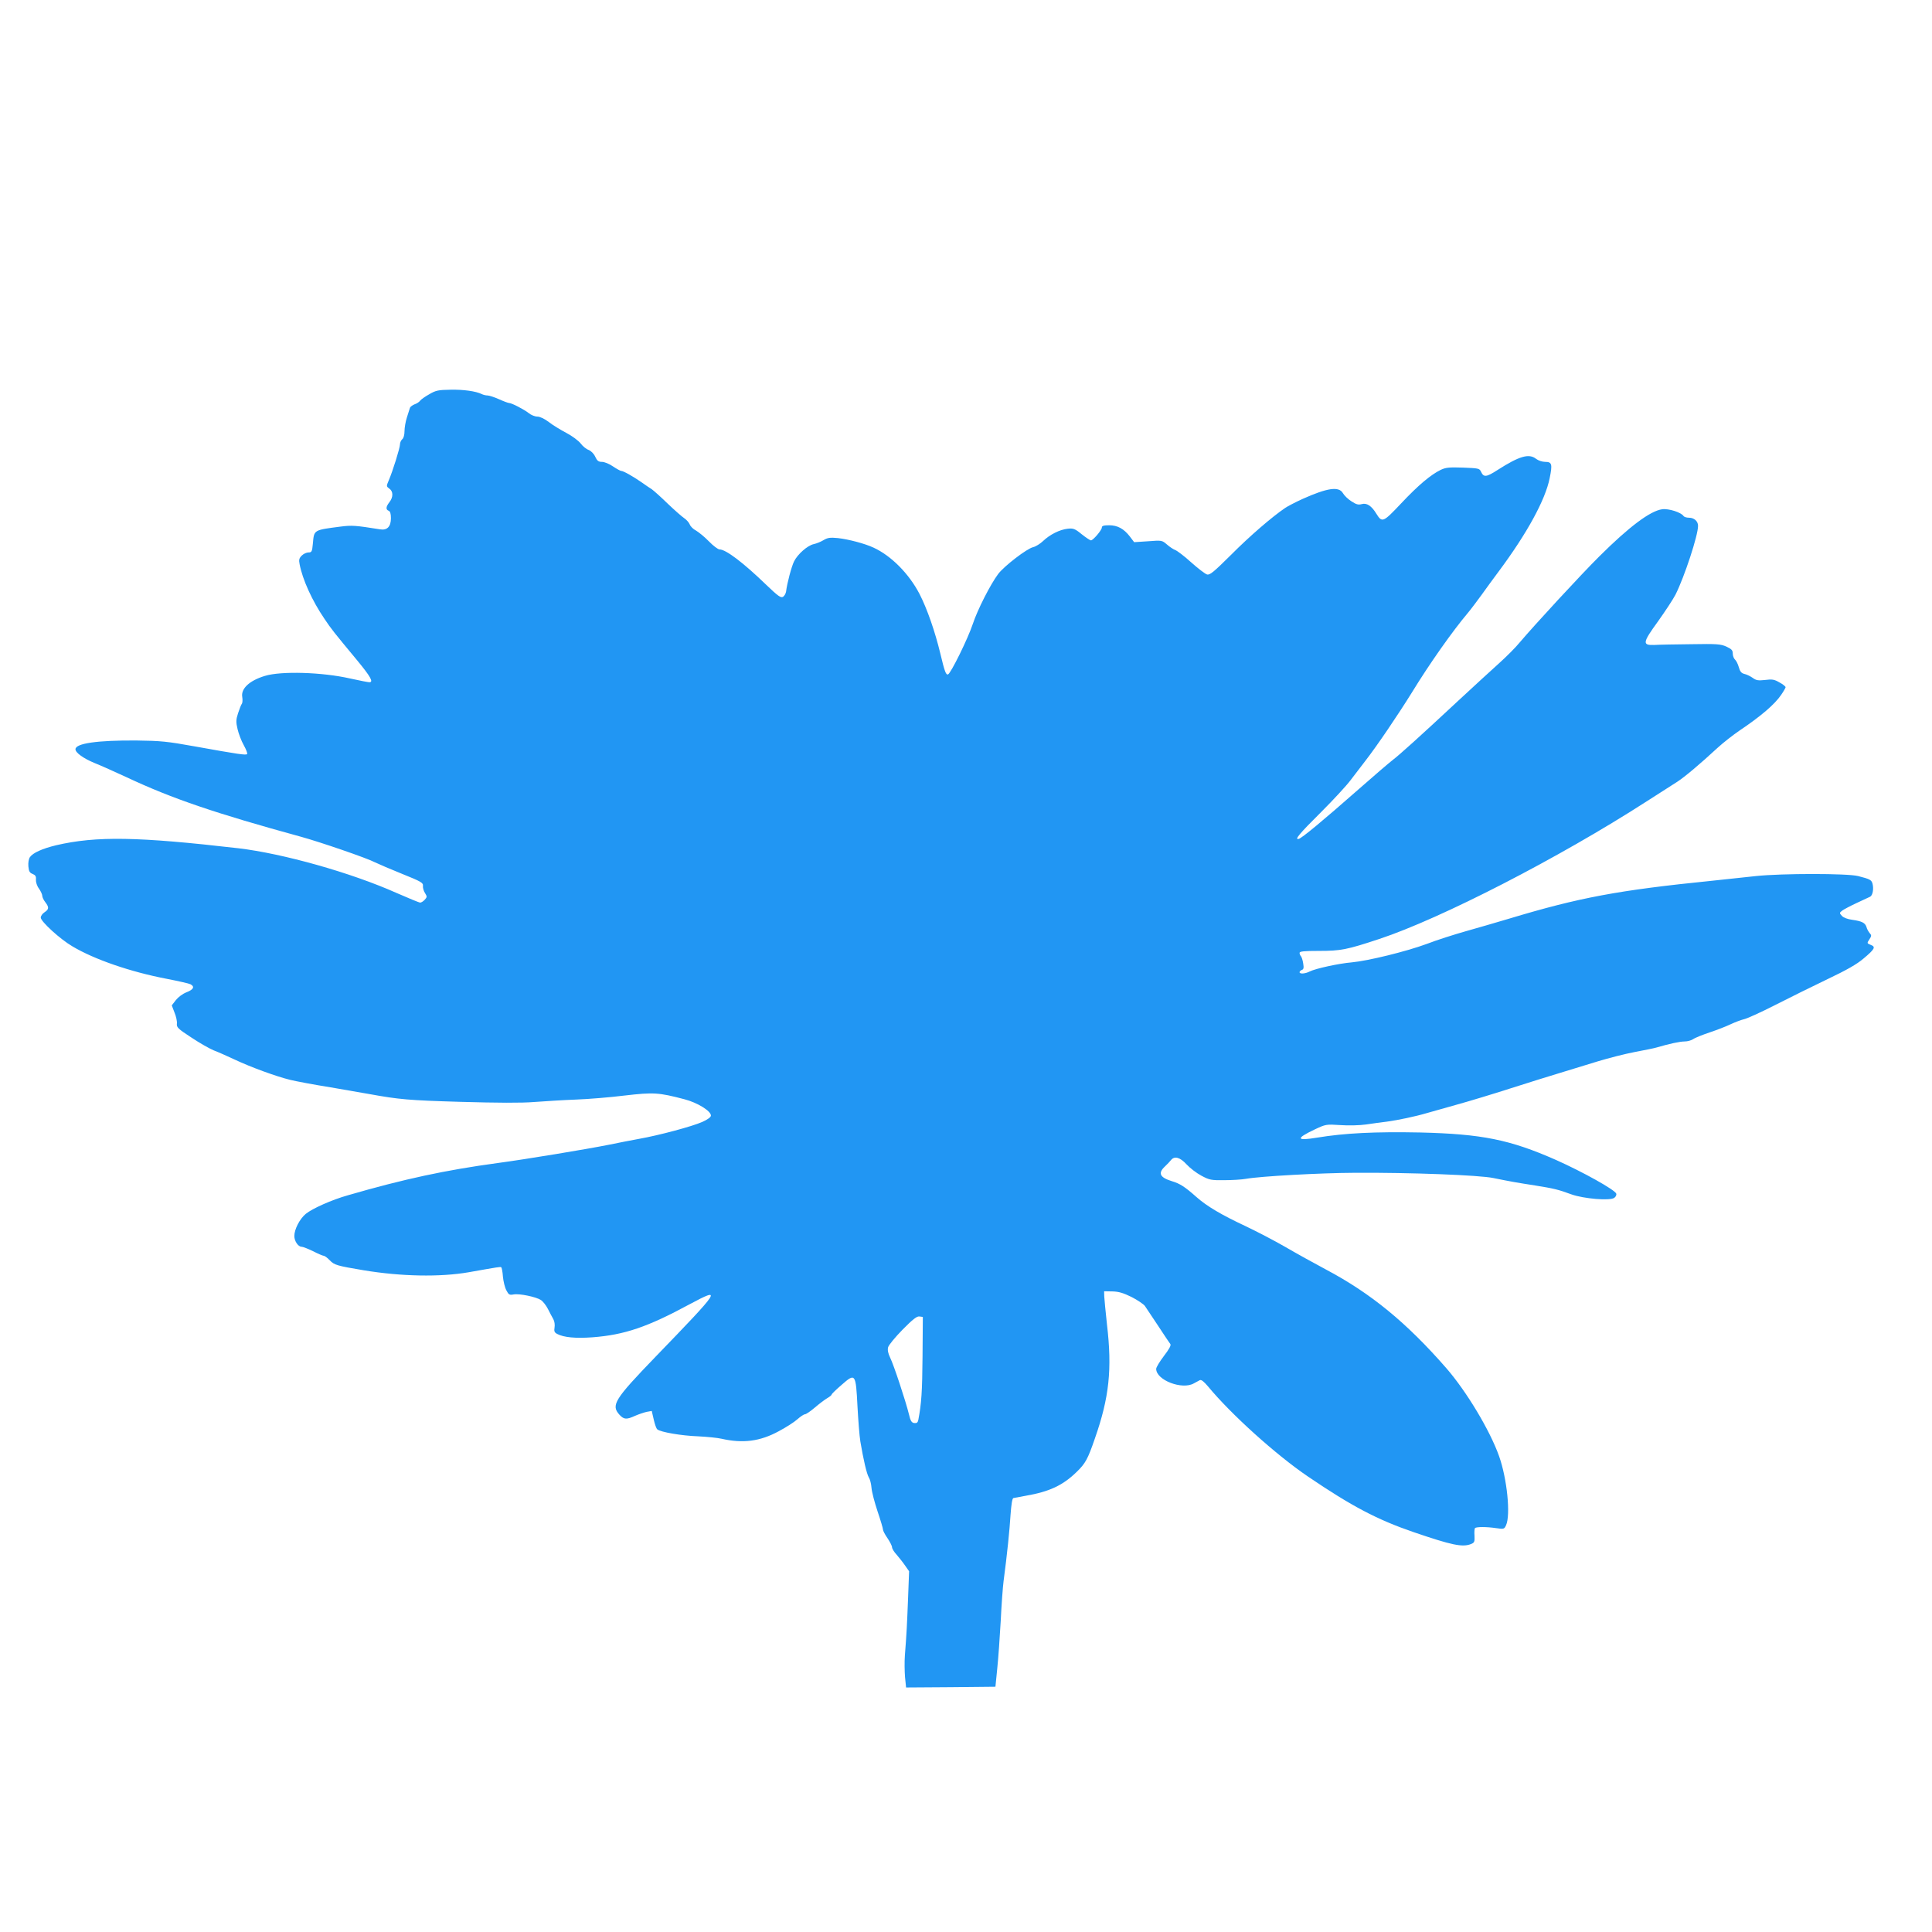 <?xml version="1.0" standalone="no"?>
<!DOCTYPE svg PUBLIC "-//W3C//DTD SVG 20010904//EN"
 "http://www.w3.org/TR/2001/REC-SVG-20010904/DTD/svg10.dtd">
<svg version="1.0" xmlns="http://www.w3.org/2000/svg"
 width="1280pt" height="1280pt" viewBox="0 0 1280 1280"
 preserveAspectRatio="xMidYMid meet">
<g transform="translate(0,1280) scale(0.1,-0.1)"
fill="#2196f3" stroke="none">
<path d="M2844 10188 c-27 -15 -54 -34 -60 -42 -6 -9 -23 -20 -38 -25 -14 -6
-28 -16 -30 -23 -2 -7 -11 -35 -20 -63 -9 -27 -16 -69 -16 -91 0 -25 -6 -47
-15 -54 -8 -7 -15 -22 -15 -34 0 -23 -48 -178 -75 -240 -16 -37 -15 -39 4 -53
27 -18 27 -57 1 -90 -24 -31 -25 -49 -5 -57 10 -4 15 -19 15 -49 0 -56 -25
-82 -72 -74 -164 26 -186 28 -263 18 -178 -23 -174 -21 -182 -111 -5 -55 -8
-60 -29 -60 -13 0 -33 -9 -45 -21 -17 -17 -20 -28 -14 -57 19 -101 83 -242
164 -361 47 -70 58 -84 219 -278 88 -107 108 -143 79 -143 -8 0 -65 11 -128
25 -185 42 -457 50 -564 17 -103 -31 -160 -85 -150 -140 3 -18 2 -39 -3 -45
-5 -7 -16 -35 -25 -63 -14 -43 -14 -58 -3 -105 7 -30 25 -78 41 -106 16 -29
26 -55 22 -59 -8 -8 -53 -2 -347 51 -183 33 -225 37 -385 39 -260 2 -405 -19
-405 -58 0 -23 53 -61 126 -91 38 -15 134 -58 214 -95 302 -142 590 -239 1155
-394 124 -34 439 -142 489 -169 23 -11 104 -46 181 -77 127 -51 140 -59 137
-80 -1 -13 5 -34 14 -47 14 -23 14 -26 -2 -44 -9 -10 -23 -19 -30 -19 -7 0
-77 29 -157 64 -303 135 -752 261 -1047 296 -667 77 -941 82 -1208 20 -91 -22
-154 -50 -174 -79 -8 -12 -12 -36 -10 -61 3 -33 9 -43 28 -50 19 -8 24 -16 22
-38 -1 -16 7 -42 20 -59 12 -17 22 -39 22 -48 0 -9 9 -28 20 -42 26 -34 25
-47 -5 -67 -14 -9 -25 -25 -25 -35 0 -26 129 -144 210 -191 144 -86 384 -169
625 -215 77 -15 148 -31 157 -36 30 -16 20 -35 -26 -53 -26 -10 -55 -32 -71
-52 l-27 -35 18 -47 c11 -26 18 -59 16 -74 -3 -24 7 -34 96 -92 54 -36 121
-74 148 -85 27 -10 90 -38 139 -61 106 -50 273 -111 366 -134 36 -9 157 -32
270 -50 112 -19 229 -40 259 -45 193 -35 258 -41 600 -51 247 -7 406 -8 490
-1 69 5 193 13 275 16 83 3 229 15 325 27 190 22 224 20 395 -25 85 -22 175
-77 175 -108 0 -10 -21 -26 -57 -42 -67 -30 -288 -89 -418 -112 -49 -9 -142
-27 -205 -40 -134 -27 -549 -96 -730 -120 -347 -47 -623 -106 -995 -214 -107
-30 -236 -88 -279 -123 -40 -33 -76 -102 -76 -147 0 -33 25 -71 48 -71 9 0 44
-14 77 -30 33 -17 64 -30 70 -30 6 0 24 -13 40 -30 30 -31 46 -36 225 -66 248
-41 505 -46 695 -13 203 36 210 37 216 33 3 -2 9 -30 11 -62 3 -32 13 -73 23
-91 15 -29 20 -32 48 -27 39 7 148 -16 181 -37 13 -9 34 -35 46 -59 12 -24 28
-54 36 -68 8 -14 11 -38 8 -55 -4 -25 -1 -33 18 -43 44 -23 122 -30 233 -22
212 16 365 68 644 219 219 117 209 102 -225 -347 -274 -284 -298 -322 -239
-386 29 -31 46 -32 103 -6 23 10 58 22 76 26 l34 6 13 -56 c7 -31 17 -61 24
-66 21 -18 159 -42 270 -46 60 -3 130 -10 155 -16 142 -32 255 -18 380 50 47
25 102 60 123 79 20 18 43 33 50 33 7 0 37 20 66 45 28 24 65 52 82 62 16 9
29 20 29 24 0 4 30 33 66 64 91 80 94 76 105 -142 5 -92 13 -197 19 -233 20
-119 42 -215 56 -238 8 -12 16 -43 18 -70 2 -26 20 -95 40 -155 20 -59 36
-113 36 -121 0 -7 13 -33 30 -57 16 -24 30 -51 30 -60 0 -9 14 -32 31 -50 16
-19 42 -51 56 -72 l26 -37 -7 -183 c-7 -177 -9 -221 -21 -376 -3 -40 -2 -104
1 -142 l7 -69 296 2 296 3 12 120 c7 66 17 208 23 315 5 107 14 227 19 265 24
181 40 339 46 438 5 68 11 110 19 112 6 1 43 8 81 15 157 27 247 69 338 158
58 56 74 85 121 222 95 271 115 459 80 755 -9 83 -17 166 -18 185 l-1 35 55
-1 c42 -1 72 -10 127 -37 39 -20 79 -47 88 -59 9 -13 48 -72 88 -132 40 -61
76 -115 81 -121 6 -8 -9 -35 -43 -79 -28 -37 -51 -75 -51 -85 0 -75 173 -141
250 -96 14 8 31 17 39 21 10 5 27 -9 55 -42 152 -184 449 -452 661 -596 290
-197 459 -286 701 -369 252 -86 322 -101 379 -79 23 9 26 15 24 55 -2 24 0 47
3 51 10 9 76 9 138 0 54 -8 56 -7 68 19 31 68 7 307 -46 457 -61 172 -216 430
-351 585 -262 300 -498 494 -796 652 -77 41 -198 108 -270 150 -71 41 -190
103 -264 138 -158 74 -255 131 -325 193 -75 67 -110 89 -161 104 -81 25 -95
53 -47 98 15 14 33 33 40 42 23 29 60 19 103 -28 22 -24 66 -58 98 -75 54 -29
66 -31 152 -30 52 0 117 4 144 9 94 17 490 39 725 40 361 2 821 -15 915 -35
108 -22 152 -30 275 -49 125 -20 154 -27 241 -59 81 -29 256 -44 284 -23 10 7
16 20 13 28 -10 26 -222 144 -399 223 -306 135 -491 172 -899 182 -300 6 -501
-4 -683 -34 -139 -23 -145 -7 -19 53 76 36 78 36 172 30 53 -4 128 -2 170 4
41 6 104 15 140 19 72 10 188 34 265 57 28 8 115 32 195 55 80 22 242 71 360
109 118 38 267 84 330 103 63 19 174 53 245 75 72 22 182 50 245 62 63 12 129
25 145 30 85 25 155 40 186 40 19 0 44 7 56 15 12 9 62 29 110 45 48 16 112
41 141 55 30 14 68 28 85 32 18 3 111 45 207 94 96 49 254 127 350 173 124 59
193 98 237 136 74 62 82 77 47 90 -25 10 -26 11 -9 36 15 23 15 28 2 42 -8 10
-18 27 -21 40 -9 28 -30 39 -94 48 -31 4 -58 14 -69 26 -17 19 -17 20 2 35 11
8 54 31 95 50 41 19 82 38 90 42 17 9 25 51 16 86 -7 26 -18 31 -96 51 -74 18
-501 18 -675 0 -71 -8 -202 -22 -290 -31 -624 -63 -881 -111 -1349 -252 -83
-25 -212 -62 -286 -83 -74 -21 -191 -58 -258 -84 -136 -50 -388 -112 -497
-122 -84 -7 -240 -41 -277 -60 -31 -16 -68 -18 -68 -5 0 5 7 12 15 15 12 4 14
14 9 43 -3 21 -10 42 -15 48 -5 5 -9 15 -9 22 0 10 30 13 128 13 145 0 186 8
400 79 408 135 1190 537 1772 912 85 55 177 113 203 130 49 32 148 115 267
225 36 33 101 84 145 114 140 94 233 173 276 237 16 23 29 46 29 50 0 5 -18
20 -41 32 -34 20 -49 22 -95 16 -45 -5 -59 -3 -82 14 -16 11 -40 23 -55 26
-20 5 -29 16 -37 45 -6 21 -17 43 -25 50 -8 7 -15 25 -15 40 0 22 -8 30 -42
46 -38 17 -64 19 -233 16 -104 -1 -215 -3 -245 -5 -81 -3 -78 15 26 158 47 66
99 145 115 176 59 118 149 391 149 455 0 31 -26 54 -60 54 -16 0 -32 5 -36 11
-15 24 -98 51 -142 45 -79 -11 -218 -115 -415 -311 -124 -123 -430 -455 -530
-573 -26 -32 -87 -93 -136 -137 -49 -44 -169 -154 -267 -245 -263 -245 -392
-361 -438 -396 -22 -17 -125 -105 -227 -195 -233 -205 -375 -323 -395 -327
-30 -7 4 34 150 179 79 79 166 173 193 209 27 36 71 93 98 128 77 99 216 304
311 457 115 188 269 406 368 523 21 25 62 80 92 121 30 42 81 112 114 156 186
250 308 472 337 617 19 93 15 108 -30 108 -19 0 -46 9 -60 20 -47 37 -110 19
-254 -73 -76 -49 -93 -51 -111 -12 -10 22 -17 23 -119 27 -92 3 -114 1 -148
-15 -67 -33 -148 -101 -262 -222 -119 -126 -126 -130 -164 -69 -32 53 -64 74
-98 64 -22 -6 -36 -2 -68 19 -22 14 -47 38 -56 54 -27 46 -103 35 -268 -39
-46 -21 -98 -48 -114 -59 -86 -58 -236 -187 -358 -310 -115 -114 -141 -136
-160 -131 -12 3 -60 40 -106 81 -45 41 -93 77 -105 81 -11 4 -36 20 -54 36
-34 29 -34 29 -126 22 l-92 -6 -28 37 c-40 52 -82 75 -138 75 -36 0 -48 -4
-48 -15 0 -17 -58 -85 -72 -85 -6 0 -33 18 -62 41 -45 37 -56 40 -93 36 -52
-6 -117 -38 -163 -82 -19 -18 -48 -36 -65 -40 -41 -9 -193 -126 -232 -178 -52
-70 -137 -237 -168 -331 -32 -97 -146 -328 -164 -334 -14 -5 -23 20 -51 138
-35 145 -87 296 -138 395 -69 133 -187 253 -305 307 -58 27 -165 55 -235 63
-52 5 -68 3 -95 -13 -18 -11 -47 -23 -66 -27 -41 -9 -106 -66 -130 -114 -17
-34 -47 -147 -53 -200 -2 -13 -11 -29 -20 -35 -14 -9 -33 4 -111 79 -152 147
-268 235 -310 235 -10 0 -42 24 -71 54 -29 30 -68 61 -85 71 -18 9 -36 27 -41
40 -5 13 -22 32 -37 42 -15 10 -64 53 -108 95 -44 43 -92 86 -106 96 -15 9
-46 31 -69 47 -56 39 -120 75 -134 75 -6 0 -31 14 -55 30 -24 17 -57 30 -73
30 -23 0 -32 7 -45 35 -9 20 -28 38 -43 44 -15 5 -39 24 -53 43 -15 19 -57 50
-95 70 -38 20 -91 52 -116 72 -29 22 -59 36 -76 36 -16 0 -41 10 -57 23 -30
24 -113 67 -130 67 -6 0 -36 11 -67 25 -31 14 -66 25 -76 25 -11 0 -28 4 -38
9 -38 19 -121 31 -208 29 -80 -1 -98 -5 -140 -30z m3268 -6378 c-2 -230 -7
-308 -28 -418 -4 -17 -10 -22 -27 -20 -17 2 -25 14 -35 58 -22 89 -101 328
-124 374 -14 29 -19 52 -14 70 4 15 47 67 96 117 68 69 95 90 112 87 l22 -3
-2 -265z"/>
</g>
</svg>
